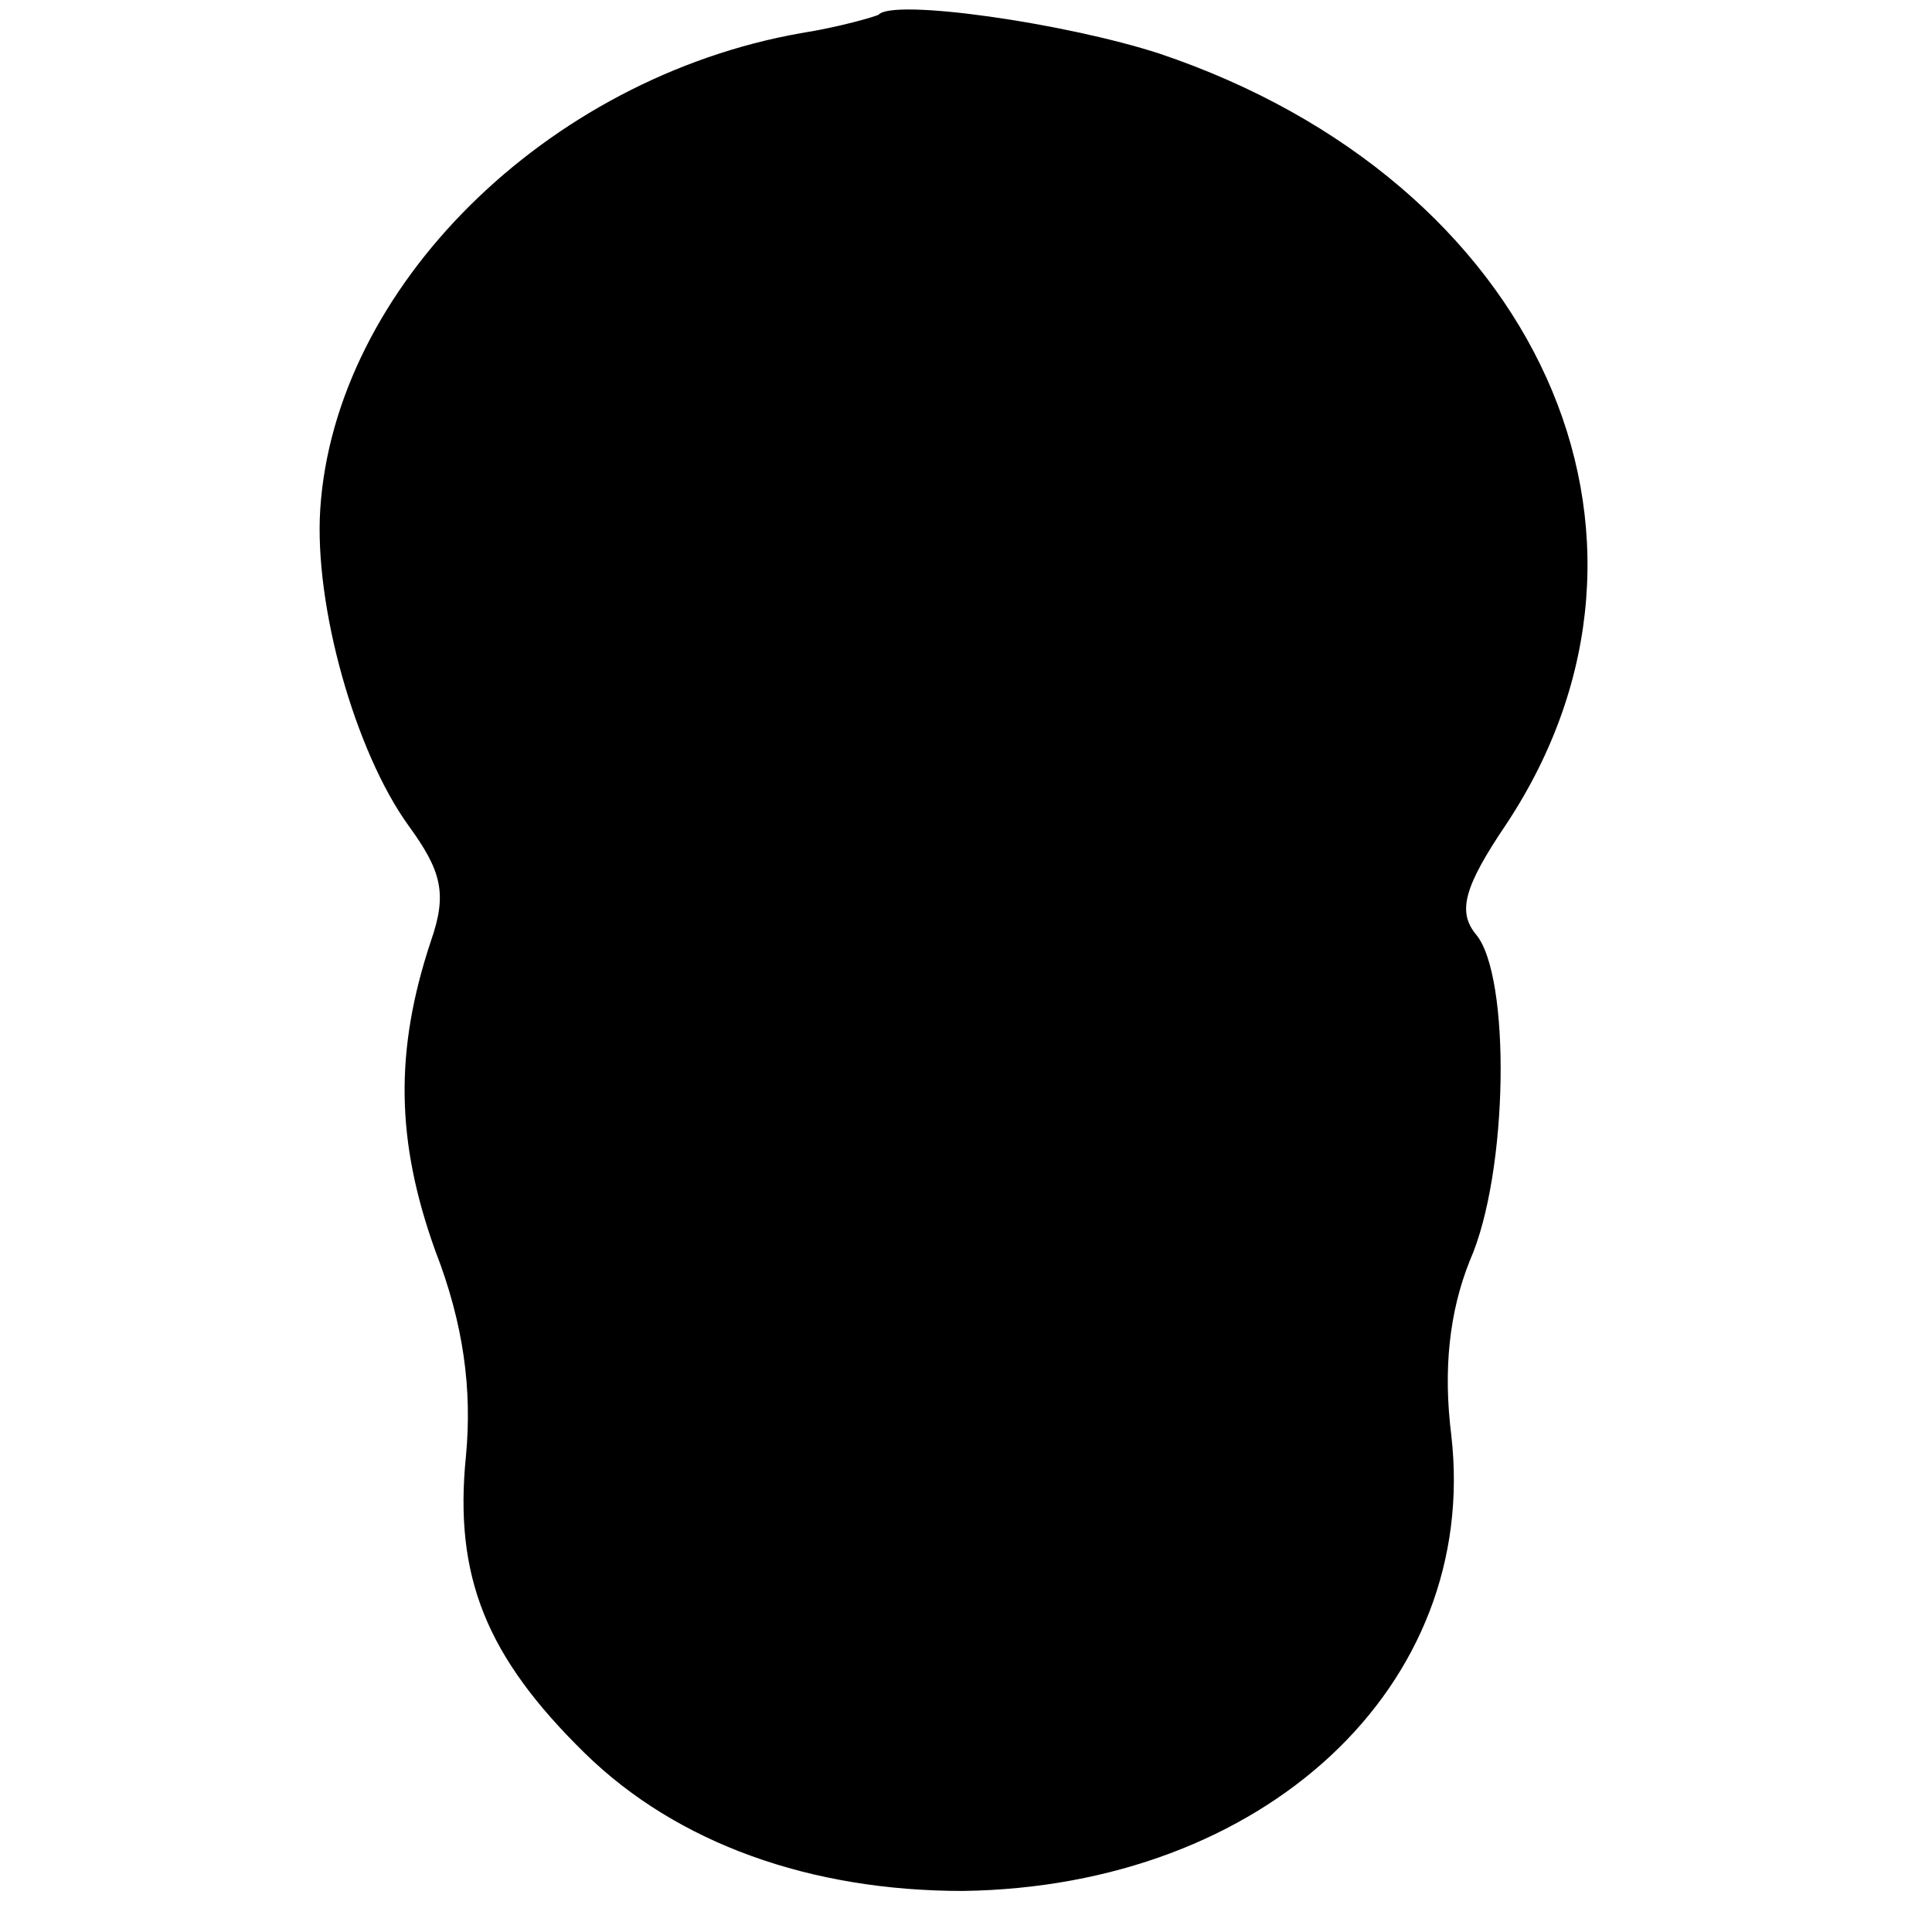 <?xml version="1.0" standalone="no"?>
<!DOCTYPE svg PUBLIC "-//W3C//DTD SVG 20010904//EN"
 "http://www.w3.org/TR/2001/REC-SVG-20010904/DTD/svg10.dtd">
<svg version="1.0" xmlns="http://www.w3.org/2000/svg"
 width="16pt" height="16pt" viewBox="0 0 16 16"
 preserveAspectRatio="xMidYMid meet">
<g transform="translate(0,16) scale(0.017,-0.017)"
fill="#000000" stroke="none">
<path d="M428 934 c-2 -1 -19 -6 -38 -9 -124 -22 -227 -124 -234 -232 -3 -47
17 -118 43 -154 16 -22 19 -33 11 -56 -18 -54 -17 -98 2 -151 14 -36 18 -68
15 -100 -6 -59 10 -98 58 -145 45 -44 110 -67 184 -67 147 2 252 100 238 222
-4 32 -1 60 9 85 19 43 20 139 3 159 -9 11 -6 23 15 54 93 141 15 313 -169
375 -46 15 -130 27 -137 19z"/>
</g>
</svg>
